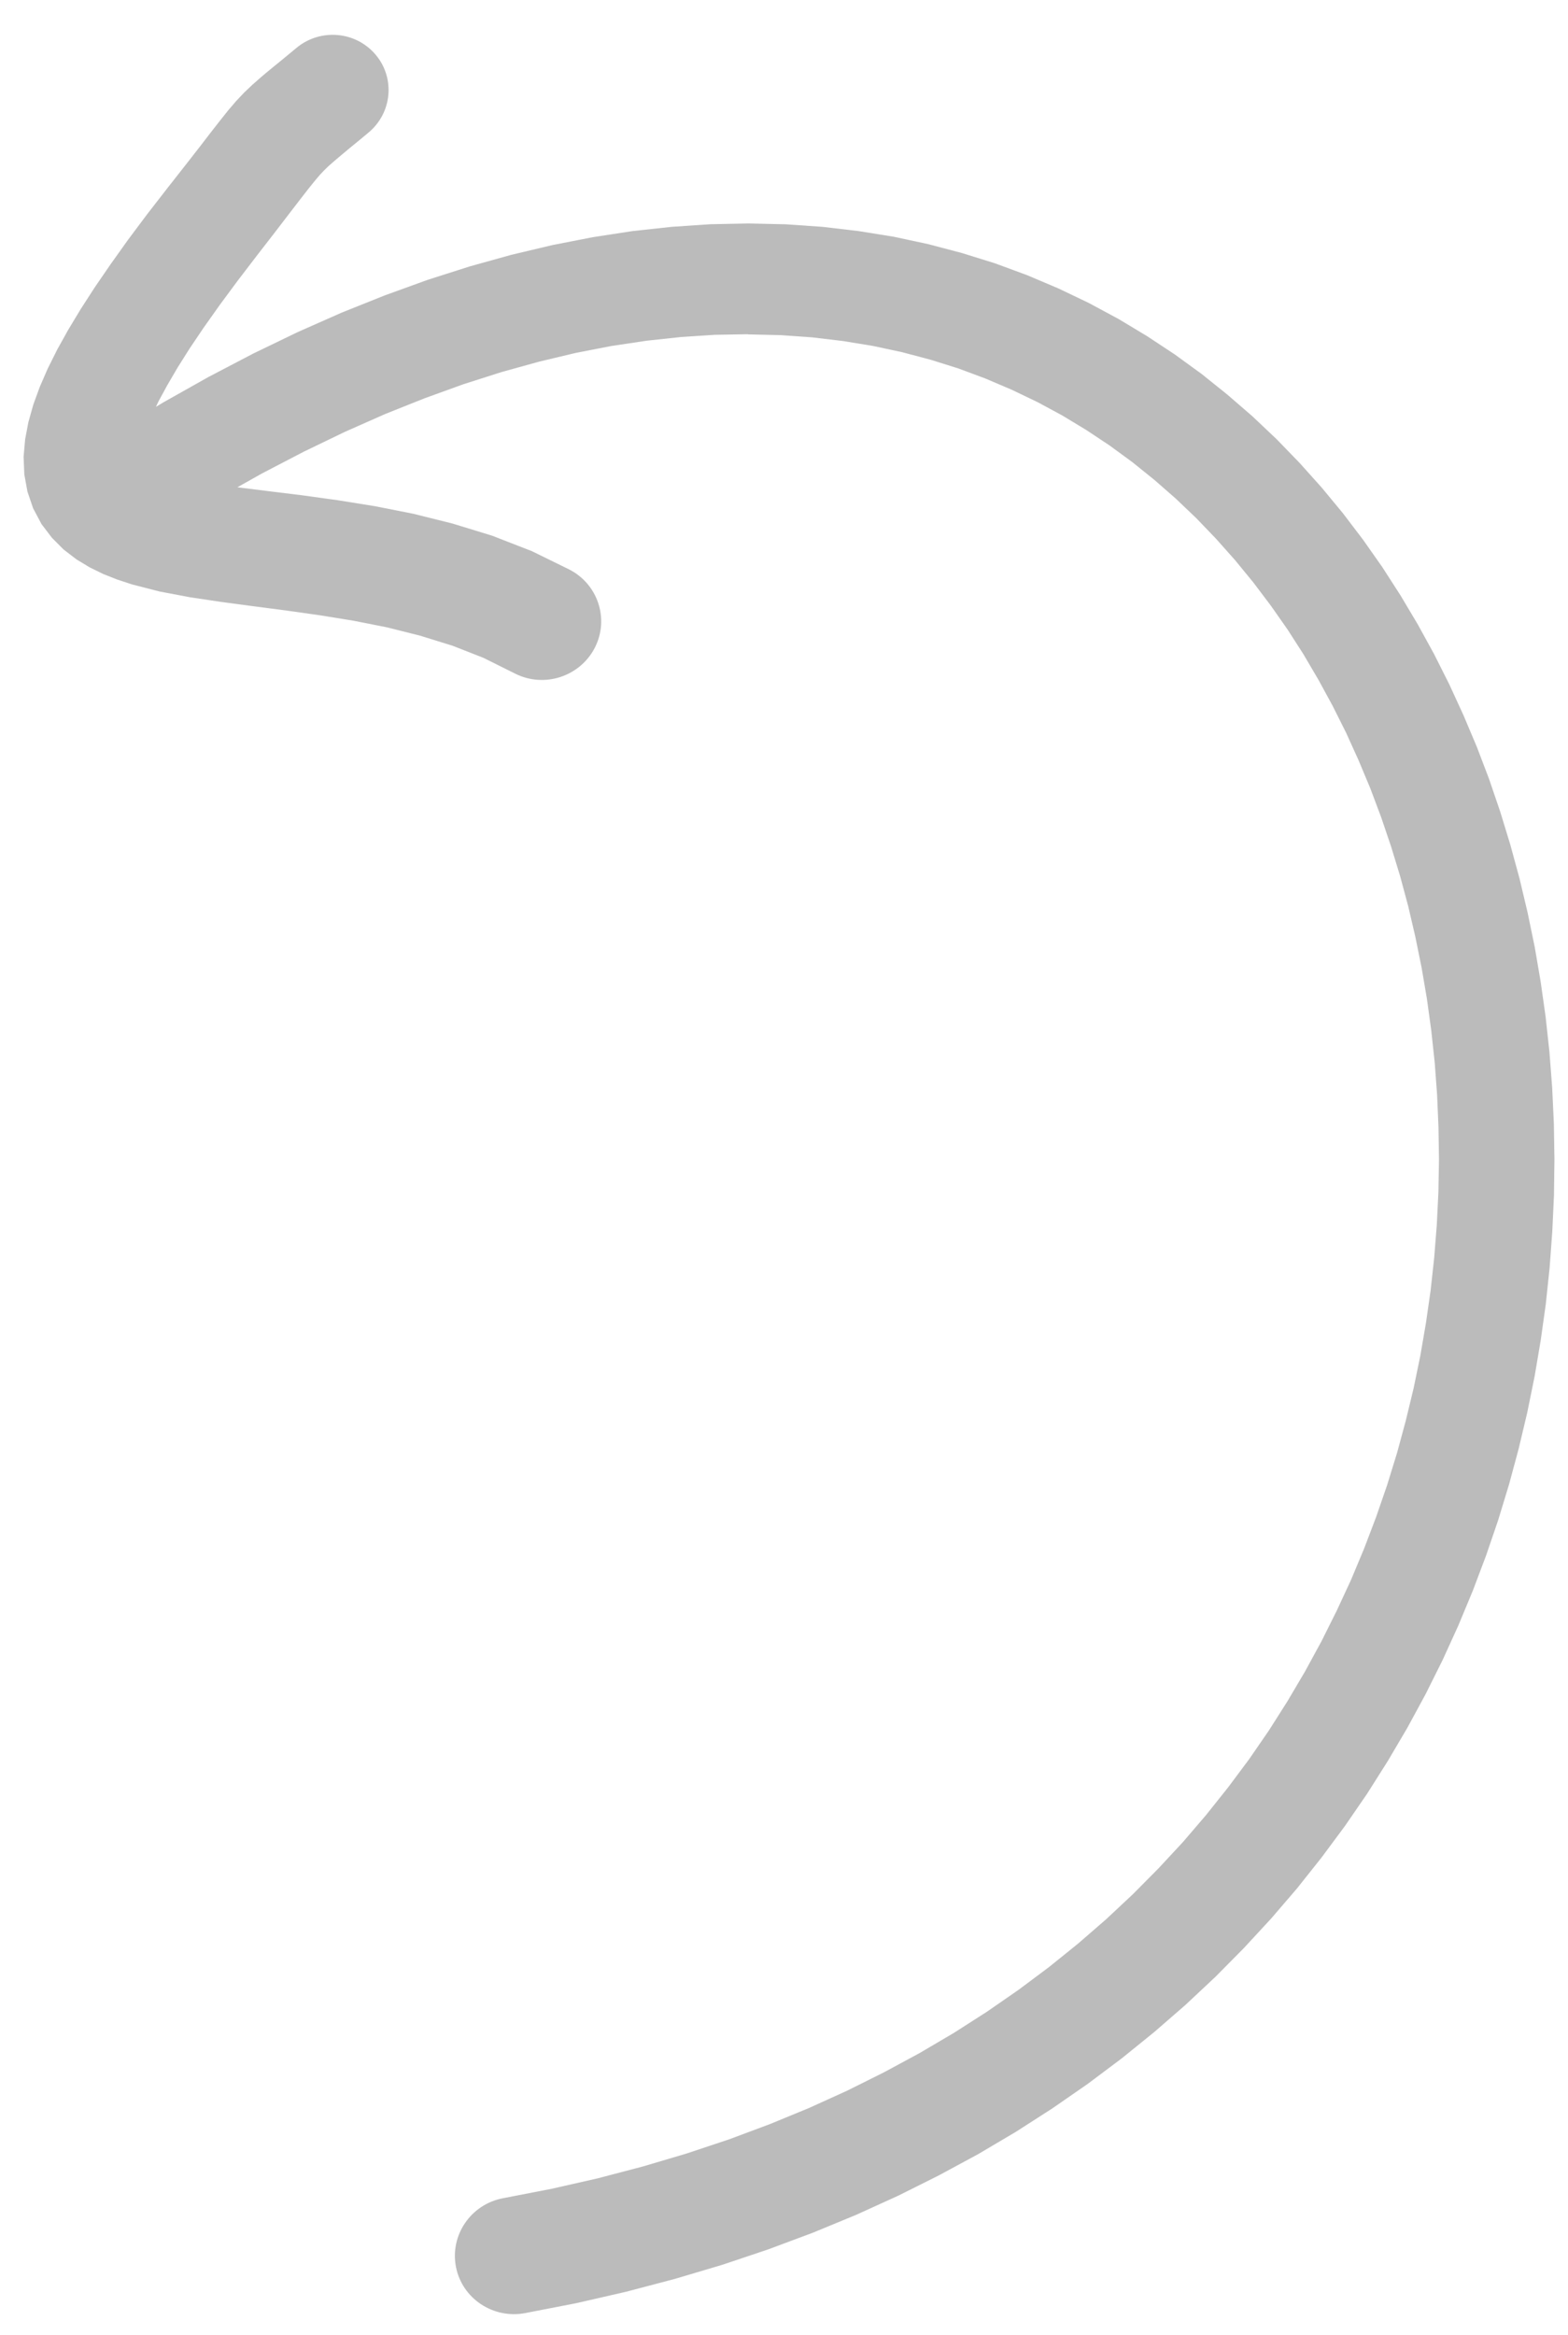 <?xml version="1.0" encoding="UTF-8"?> <svg xmlns="http://www.w3.org/2000/svg" width="43" height="64" viewBox="0 0 43 64" fill="none"><path d="M20.528 9.166L21.413 9.186L22.272 9.247L23.113 9.347L23.935 9.481L24.733 9.652L25.516 9.859L26.279 10.098L27.018 10.373L27.741 10.681L28.445 11.018L29.126 11.385L29.789 11.786L30.434 12.214L31.055 12.669L31.66 13.156L32.244 13.667L32.806 14.203L33.349 14.768L33.871 15.355L34.371 15.965L34.851 16.601L35.311 17.257L35.745 17.933L36.157 18.634L36.548 19.352L36.916 20.087L37.258 20.842L37.58 21.612L37.875 22.397L38.147 23.199L38.396 24.014L38.618 24.839L38.814 25.68L38.986 26.528L39.132 27.383L39.251 28.252L39.345 29.126L39.41 30.005L39.448 30.892L39.462 31.782L39.446 32.675L39.402 33.571L39.331 34.47L39.233 35.367L39.104 36.265L38.95 37.16L38.766 38.052L38.551 38.941L38.311 39.827L38.04 40.705L37.738 41.58L37.408 42.447L37.05 43.303L36.657 44.15L36.239 44.987L35.789 45.813L35.308 46.628L34.798 47.431L34.256 48.218L33.68 48.99L33.075 49.749L32.441 50.489L31.769 51.212L31.068 51.919L30.335 52.605L29.565 53.273L28.764 53.919L27.931 54.541L27.061 55.143L26.158 55.721L25.22 56.273L24.244 56.8L23.235 57.303L22.191 57.777L21.105 58.224L19.985 58.642L18.828 59.027L17.63 59.382L16.396 59.706L15.126 59.994L13.79 60.253C12.91 60.422 12.335 61.267 12.504 62.135C12.673 63.003 13.527 63.569 14.406 63.4L15.794 63.131L17.169 62.816L18.505 62.464L19.805 62.078L21.068 61.654L22.29 61.198L23.478 60.708L24.63 60.184L25.741 59.629L26.819 59.047L27.861 58.431L28.862 57.788L29.828 57.119L30.758 56.422L31.648 55.702L32.505 54.958L33.327 54.188L34.109 53.398L34.857 52.589L35.57 51.759L36.243 50.912L36.884 50.048L37.491 49.165L38.058 48.269L38.594 47.359L39.096 46.434L39.562 45.499L39.993 44.554L40.391 43.597L40.754 42.635L41.085 41.666L41.383 40.688L41.648 39.706L41.882 38.72L42.084 37.727L42.252 36.736L42.391 35.743L42.496 34.749L42.569 33.756L42.615 32.765L42.628 31.776L42.612 30.792L42.566 29.812L42.491 28.835L42.386 27.868L42.25 26.907L42.087 25.955L41.892 25.013L41.671 24.081L41.42 23.16L41.142 22.251L40.837 21.356L40.501 20.474L40.136 19.61L39.746 18.761L39.327 17.927L38.881 17.116L38.409 16.323L37.909 15.547L37.382 14.797L36.829 14.07L36.246 13.365L35.639 12.688L35.007 12.036L34.345 11.41L33.658 10.816L32.95 10.248L32.212 9.712L31.451 9.21L30.668 8.74L29.856 8.303L29.023 7.905L28.166 7.542L27.284 7.217L26.381 6.936L25.456 6.692L24.509 6.489L23.545 6.334L22.559 6.218L21.551 6.148L20.528 6.125L19.487 6.146L18.426 6.217L17.351 6.333L16.258 6.501L15.146 6.718L14.021 6.985L12.882 7.302L11.723 7.672L10.553 8.096L9.368 8.57L8.167 9.101L6.951 9.688L5.724 10.329L4.481 11.028L4.276 11.151L4.349 10.997L4.588 10.558L4.869 10.077L5.201 9.551L5.586 8.98L6.021 8.366L6.509 7.706L7.056 6.991L7.542 6.364L7.929 5.859L8.232 5.465L8.47 5.159L8.647 4.94L8.78 4.784L8.893 4.665L9.011 4.551L9.183 4.401L9.279 4.319L9.401 4.217L9.544 4.097L9.707 3.963L9.894 3.81L10.103 3.636C10.754 3.097 10.844 2.14 10.3 1.498C9.757 0.856 8.79 0.77 8.136 1.308L7.929 1.479L7.745 1.631L7.581 1.765L7.431 1.887L7.293 2.001L7.158 2.115L6.924 2.321L6.694 2.539L6.476 2.77L6.265 3.016L6.044 3.293L5.788 3.62L5.483 4.017L5.097 4.512L4.606 5.137L4.034 5.874L3.508 6.577L3.033 7.243L2.6 7.874L2.213 8.473L1.871 9.04L1.569 9.582L1.309 10.103L1.092 10.602L0.914 11.089L0.778 11.572L0.689 12.044L0.647 12.519L0.667 13.005L0.753 13.476L0.908 13.932L1.138 14.365L1.422 14.738L1.742 15.06L2.095 15.331L2.457 15.55L2.828 15.732L3.211 15.884L3.626 16.02L4.377 16.213L5.201 16.369L6.055 16.497L6.936 16.615L7.841 16.733L8.763 16.863L9.689 17.013L10.612 17.195L11.522 17.424L12.409 17.699L13.257 18.031L14.135 18.468C14.935 18.864 15.91 18.541 16.314 17.75C16.717 16.958 16.392 15.996 15.592 15.6L14.586 15.107L13.495 14.683L12.408 14.35L11.333 14.082L10.278 13.874L9.257 13.71L8.279 13.575L7.357 13.462L6.51 13.356L7.186 12.976L8.328 12.382L9.453 11.839L10.556 11.351L11.643 10.917L12.71 10.531L13.754 10.198L14.779 9.914L15.786 9.674L16.769 9.483L17.734 9.339L18.68 9.237L19.602 9.177L20.505 9.161L20.528 9.166Z" fill="#BBBBBB"></path></svg> 